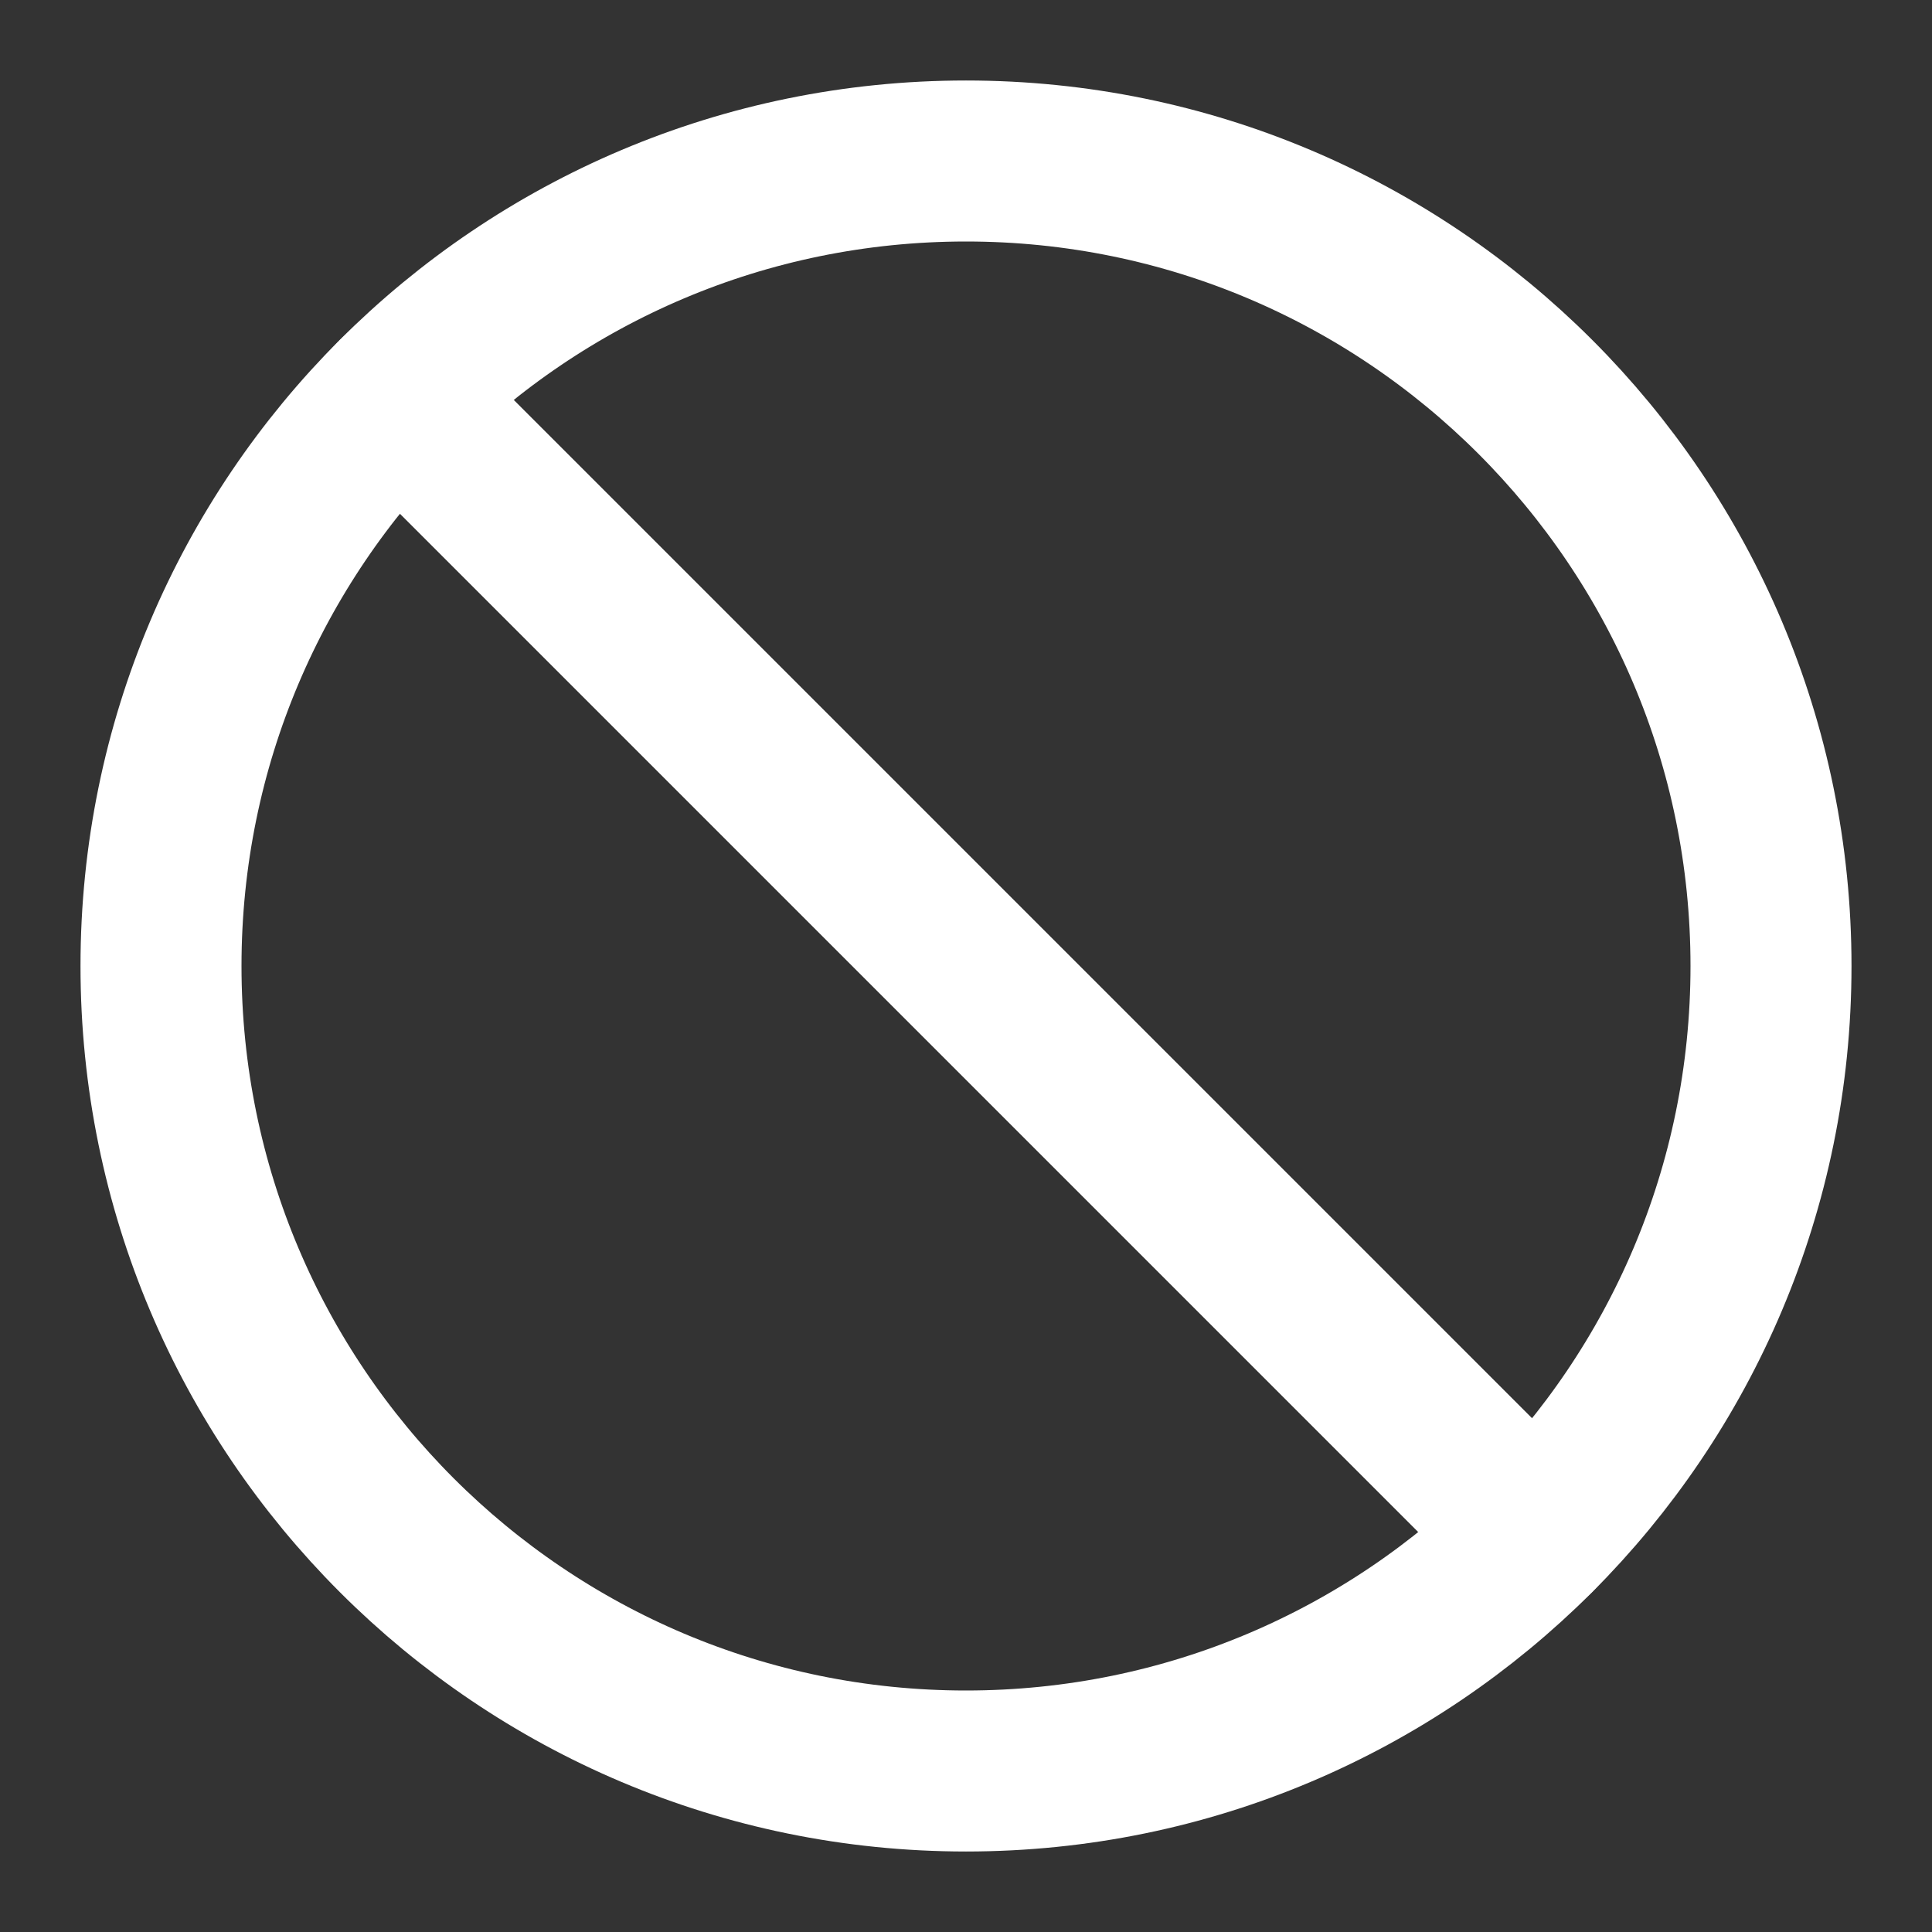 <svg width="24" height="24" viewBox="0 0 24 24" fill="none" xmlns="http://www.w3.org/2000/svg">
<rect x="0" y="0" width="24" height="24" fill="#333333" stroke="none"/>
<g id="icon-slash">
<path id="Vector" d="M12 22C17.523 22 22 17.523 22 12C22 6.477 17.523 2 12 2C6.477 2 2 6.477 2 12C2 17.523 6.477 22 12 22Z" stroke="#FFFFFF" stroke-width="2" stroke-linecap="round" stroke-linejoin="round"/>
<path id="Vector_2" d="M4.93 4.93L19.07 19.07" stroke="#FFFFFF" stroke-width="2" stroke-linecap="round" stroke-linejoin="round"/>
</g>
</svg>
